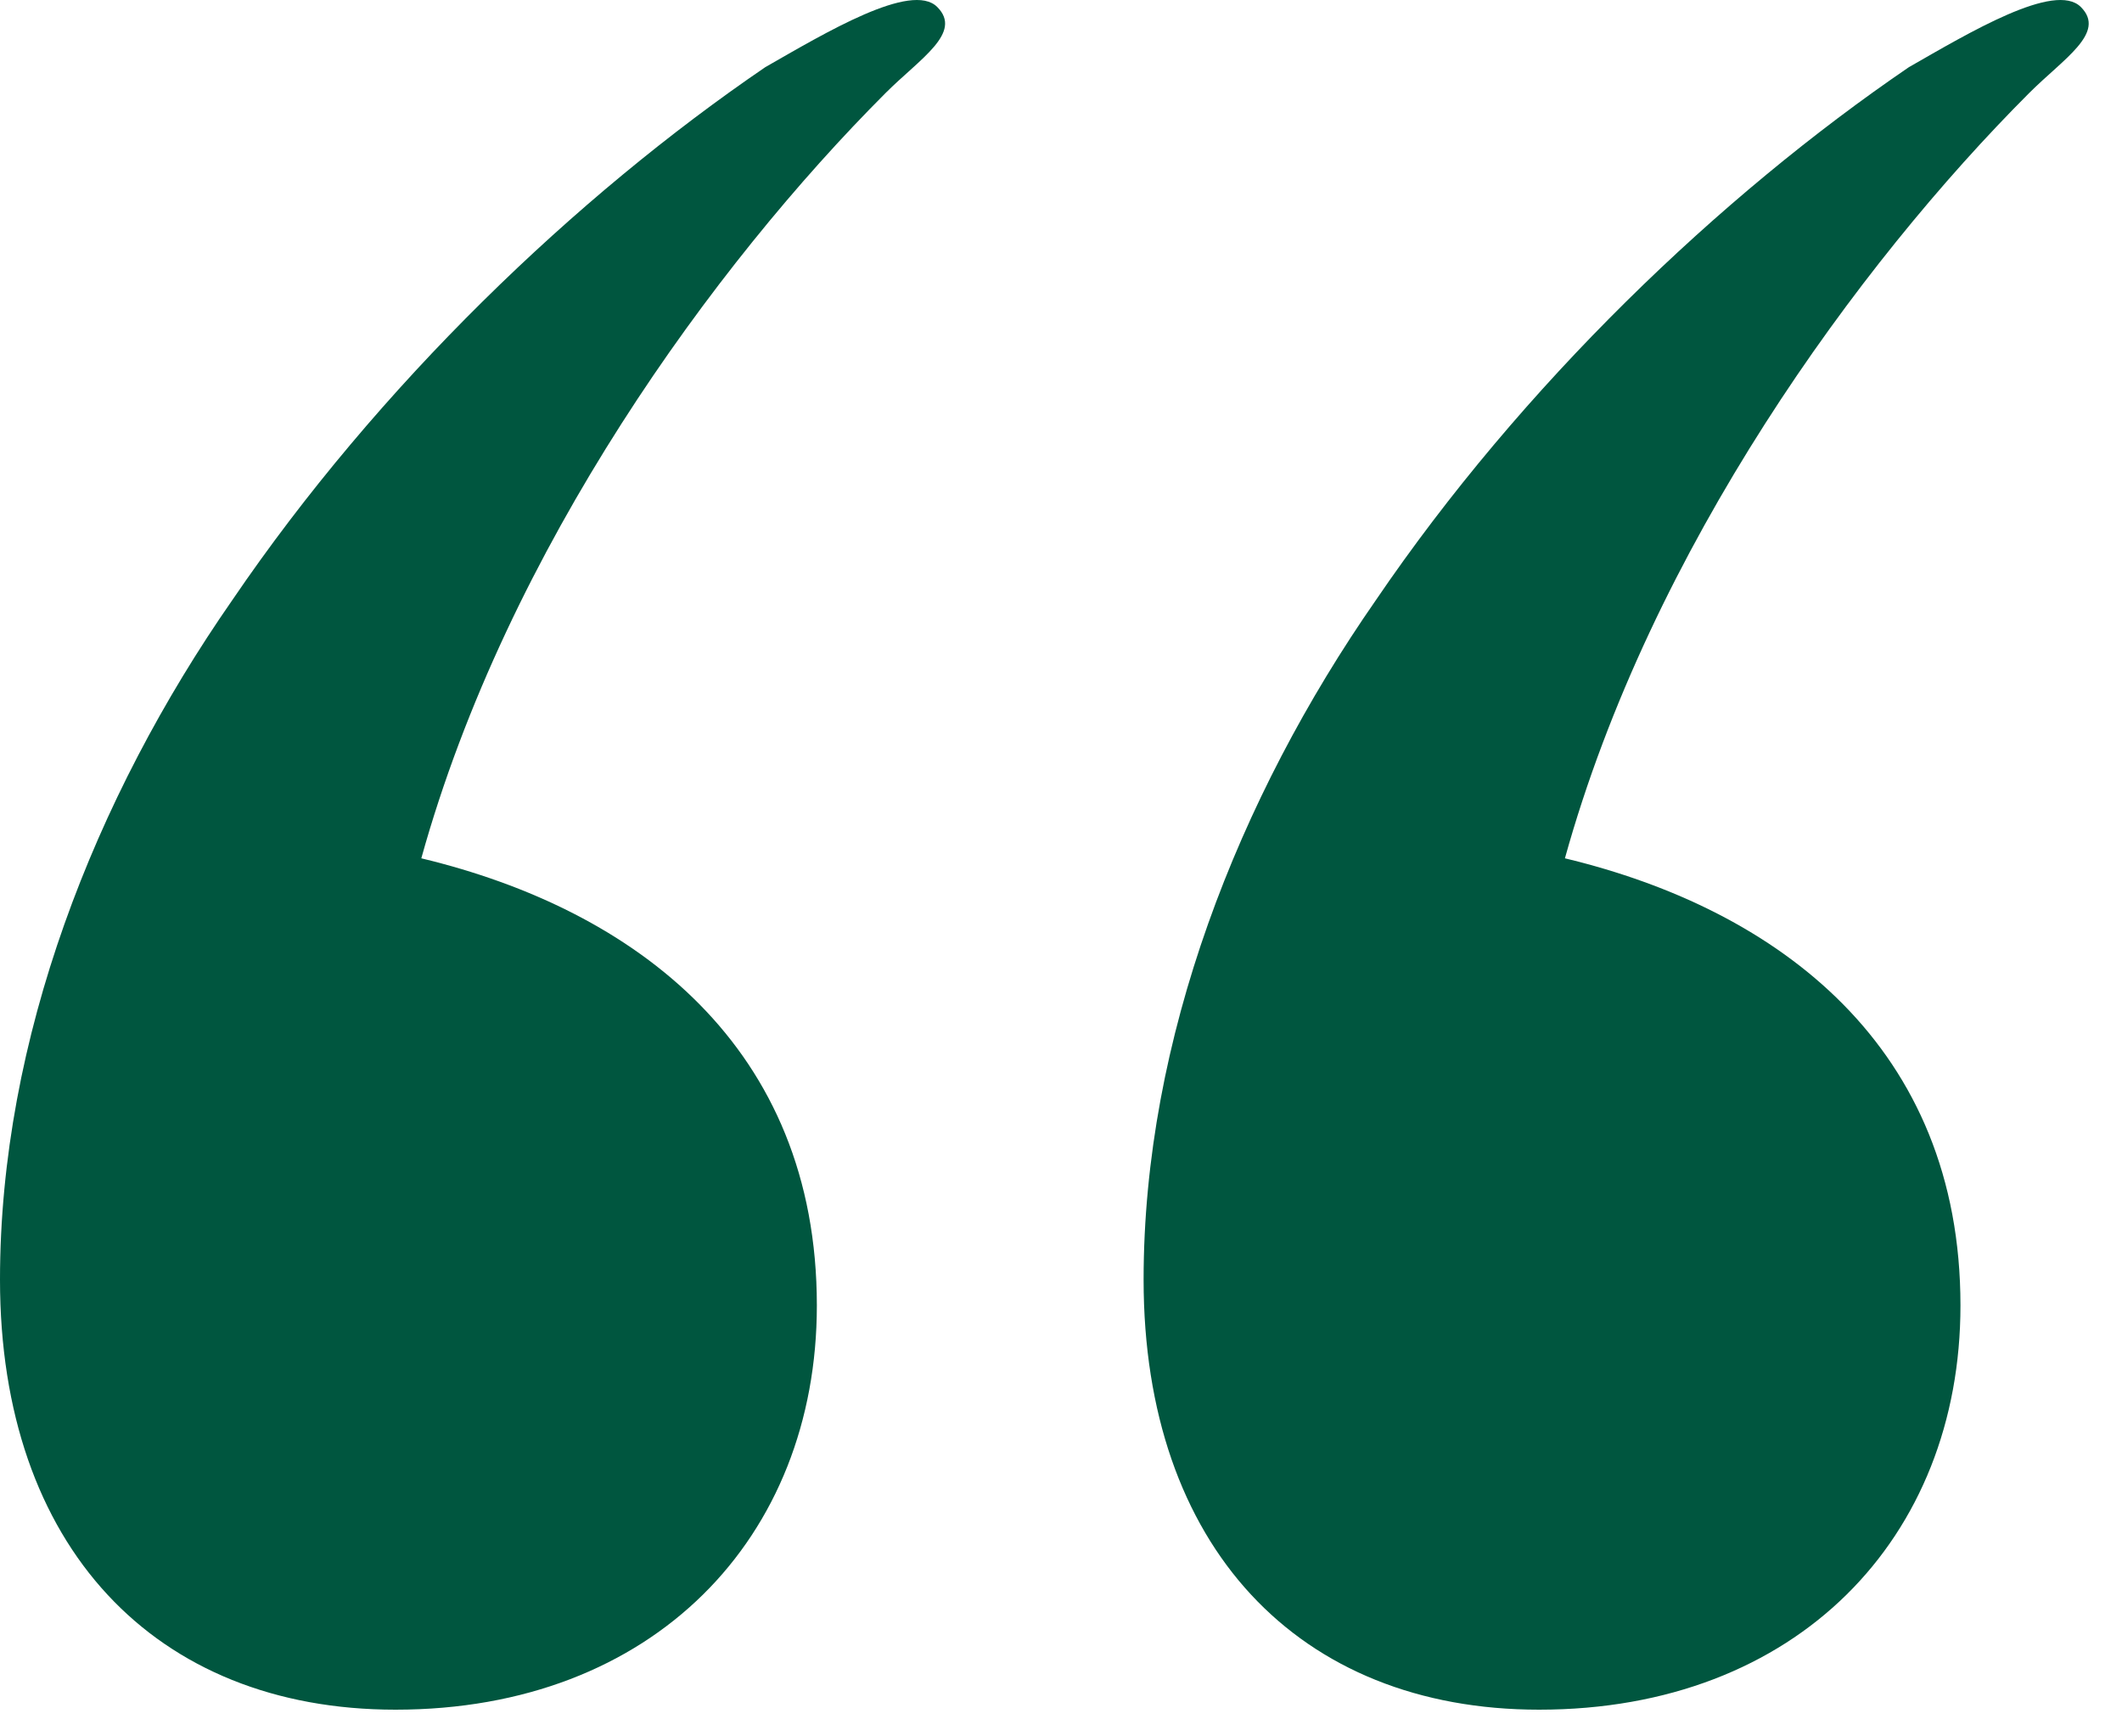 <svg width="55" height="45" viewBox="0 0 55 45" fill="none" xmlns="http://www.w3.org/2000/svg">
<path d="M0 33.165C0 26.924 2.451 20.684 6.017 15.558C9.806 9.987 14.932 5.084 19.835 1.741C21.395 0.849 23.624 -0.488 24.292 0.181C24.961 0.849 23.846 1.518 22.955 2.409C18.498 6.867 13.149 14.221 10.92 22.244C16.492 23.581 21.172 27.147 21.172 33.833C21.172 39.85 16.938 44.308 10.252 44.308C4.012 44.308 0 40.073 0 33.165ZM29.641 33.165C29.641 26.924 32.092 20.684 35.658 15.558C39.447 9.987 44.573 5.084 49.476 1.741C51.036 0.849 53.264 -0.488 53.933 0.181C54.602 0.849 53.487 1.518 52.596 2.409C48.139 6.867 42.79 14.221 40.561 22.244C46.133 23.581 50.813 27.147 50.813 33.833C50.813 39.85 46.579 44.308 39.893 44.308C33.653 44.308 29.641 40.073 29.641 33.165Z" fill="#00563F"/>
</svg>
